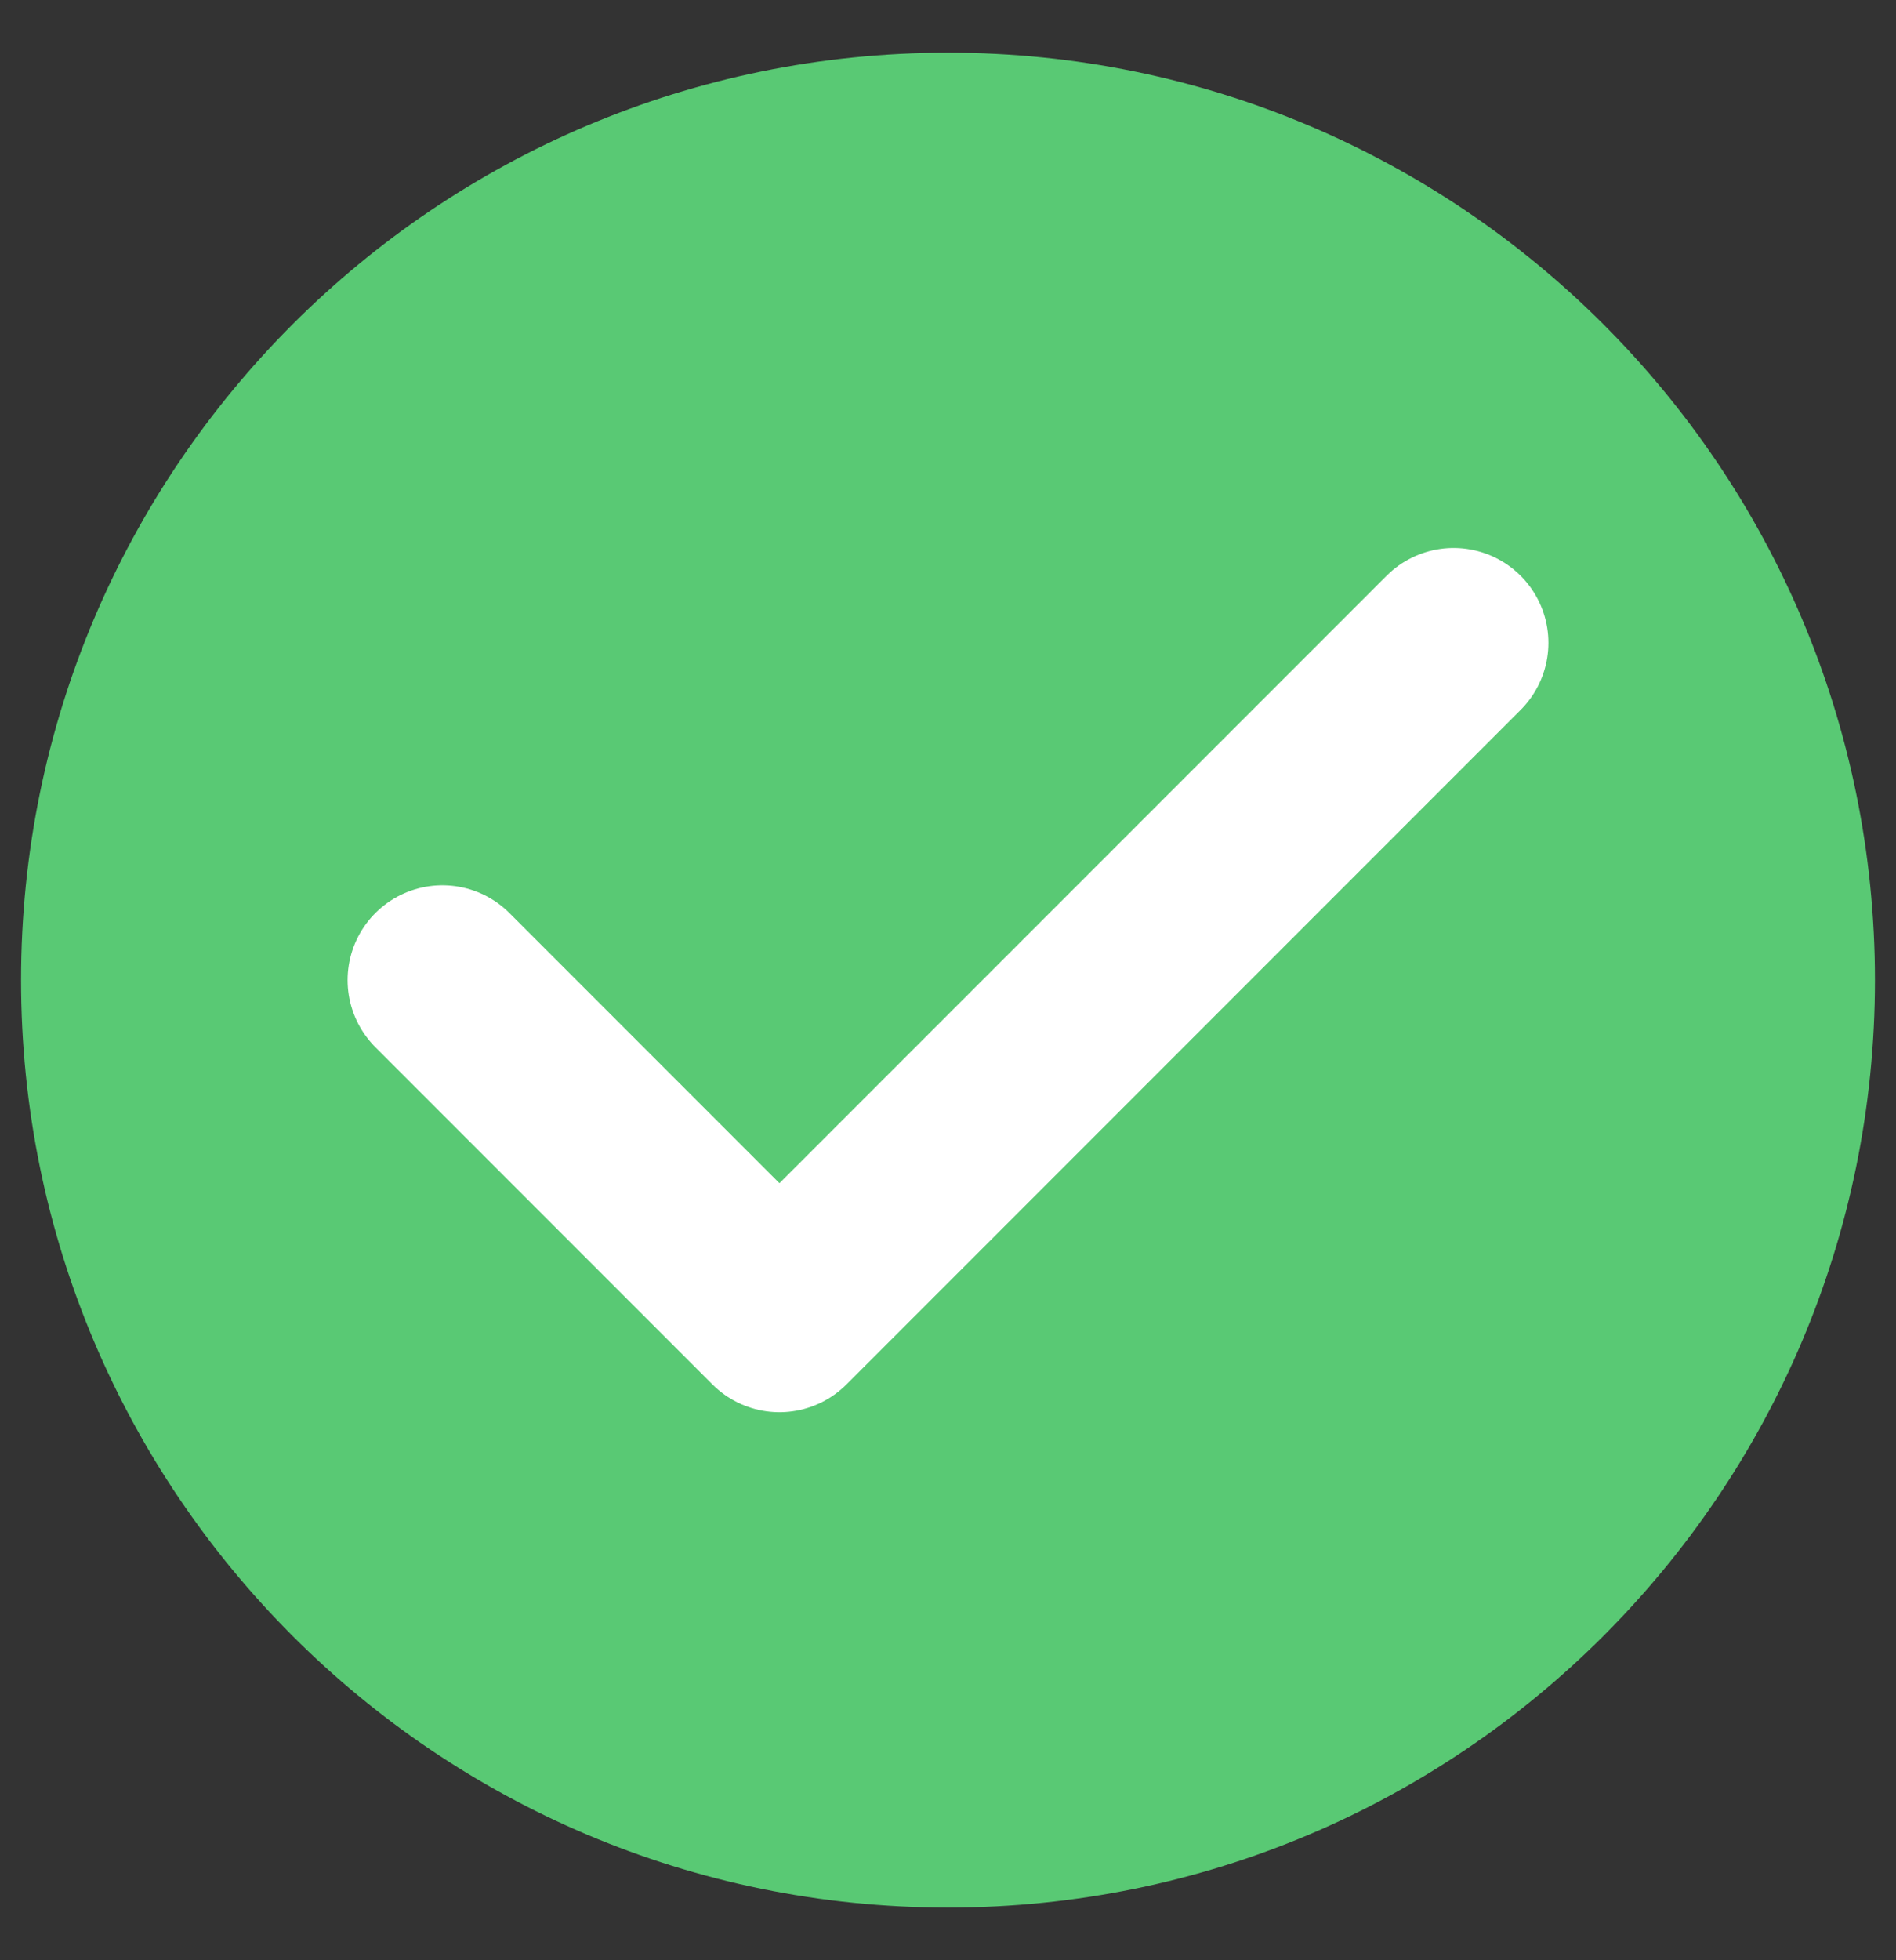 <svg width="30" height="31" viewBox="0 0 30 31" fill="none" xmlns="http://www.w3.org/2000/svg">
<rect x="0" y="0" width="30" height="31" fill="#333333" stroke="none"/>
<path d="M15 30.167C23.1 30.167 29.667 23.6 29.667 15.5C29.667 7.4 23.1 0.833 15 0.833C6.9 0.833 0.333 7.4 0.333 15.5C0.333 23.6 6.9 30.167 15 30.167Z" fill="#59C974"/>
<path d="M7 15.5L12.333 20.833L23 10.166" stroke="white" stroke-width="3" stroke-miterlimit="10" stroke-linecap="round" stroke-linejoin="round"/>
</svg>

